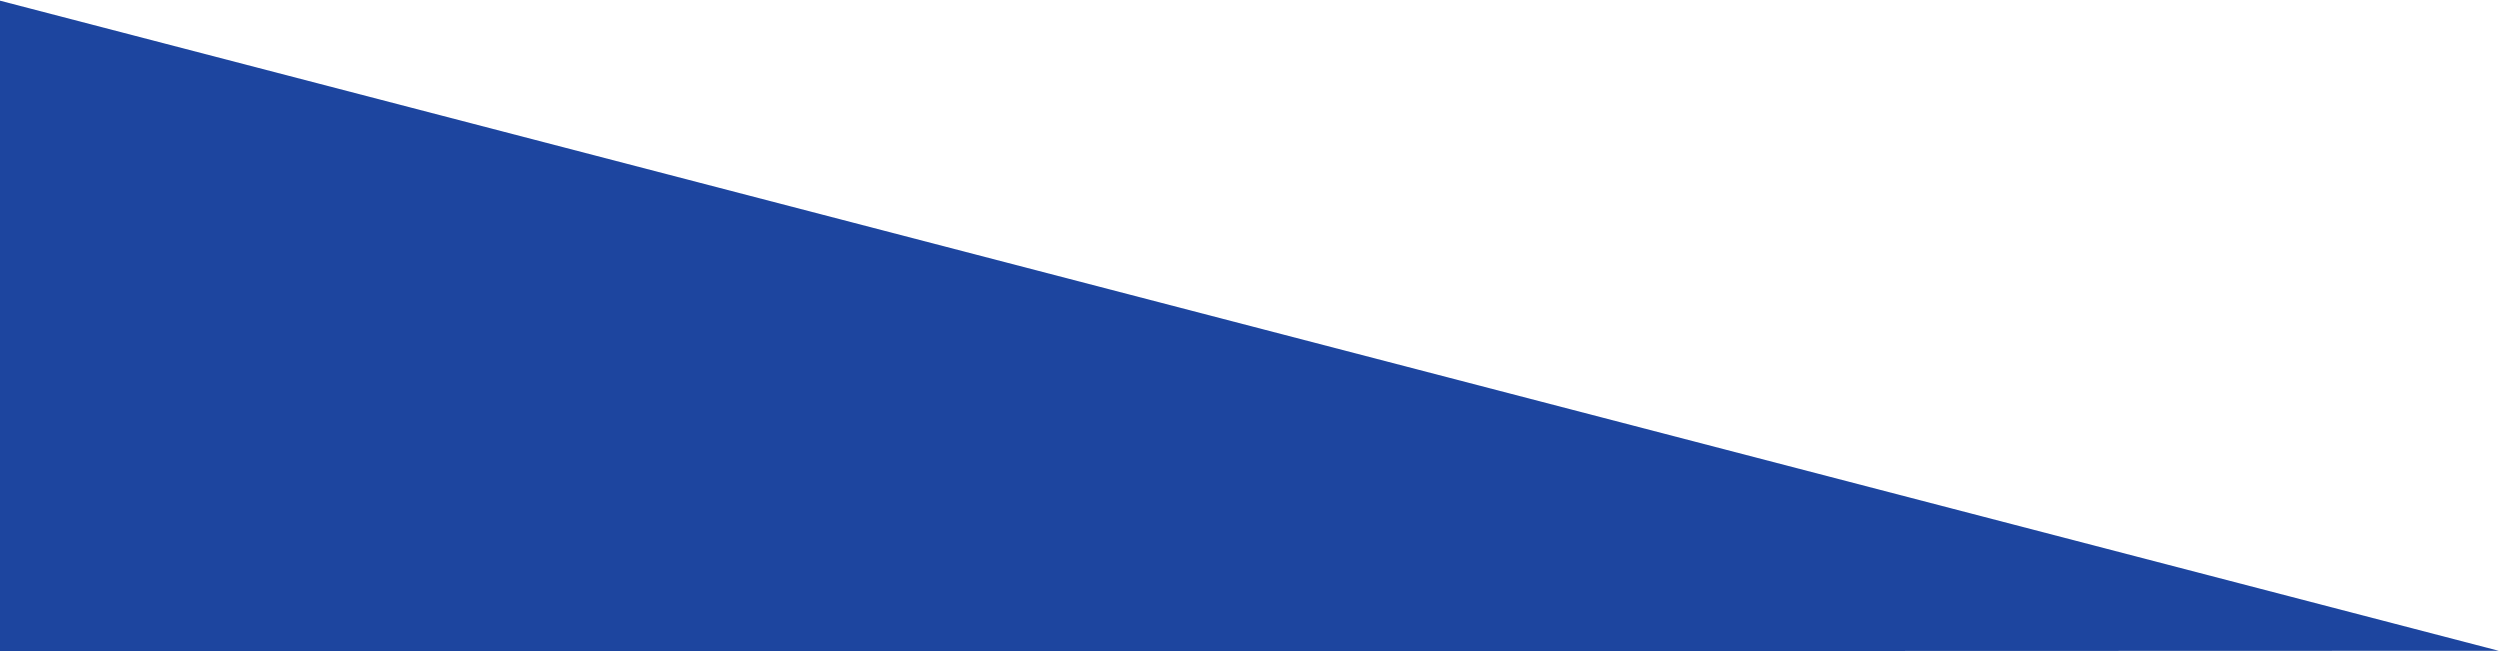 <?xml version="1.0" encoding="utf-8"?>
<!-- Generator: Adobe Illustrator 19.2.1, SVG Export Plug-In . SVG Version: 6.00 Build 0)  -->
<svg version="1.1" id="Ebene_1" xmlns="http://www.w3.org/2000/svg" xmlns:xlink="http://www.w3.org/1999/xlink" x="0px" y="0px"
	 viewBox="0 0 960 250" style="enable-background:new 0 0 960 250;" xml:space="preserve">
<style type="text/css">
	.st0{fill:#1D459F;}
</style>
<polygon class="st0" points="-1,0 959.5,249.9 -1,250.2 "/>
</svg>
